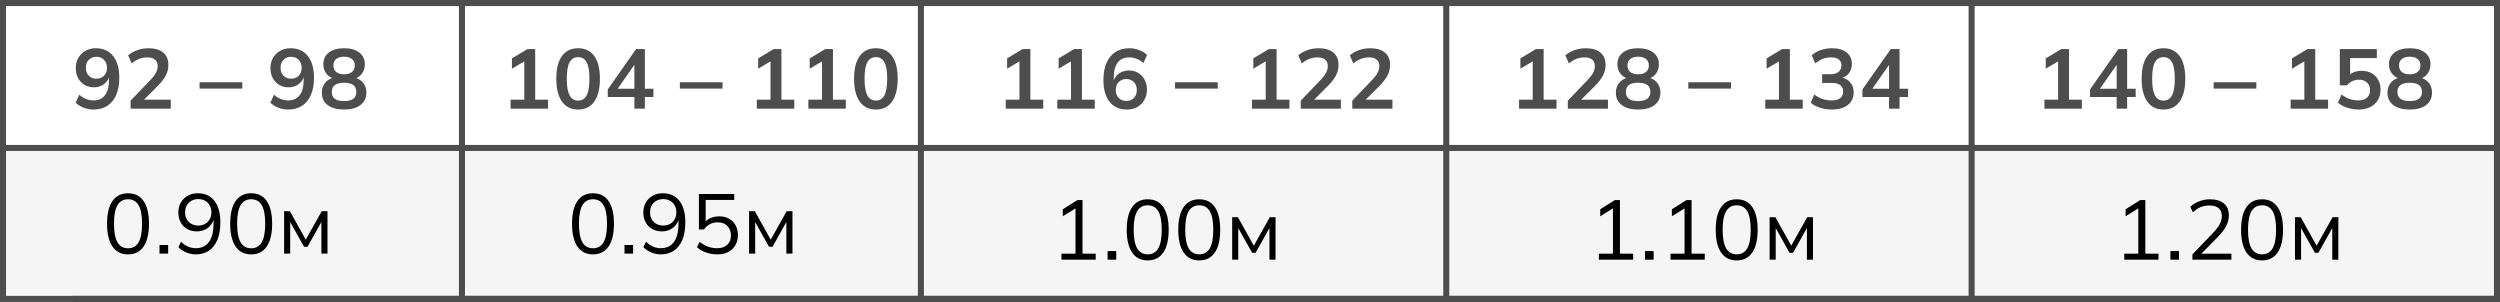 <?xml version="1.0" encoding="UTF-8"?> <svg xmlns="http://www.w3.org/2000/svg" width="414" height="50" viewBox="0 0 414 50" fill="none"><rect x="0" y="0" width="414" height="50" fill="#808080" stroke="none"/><g clip-path="url(#clip0_801_166)"><rect width="414" height="50" fill="white"></rect><rect y="25" width="578" height="24" fill="#F5F5F5"></rect><rect x="0.5" y="0.5" width="578" height="49" stroke="#4D4D4D"></rect><line y1="24.5" x2="579" y2="24.5" stroke="#4D4D4D"></line><line x1="12" y1="49.5" x2="579" y2="49.5" stroke="#4D4D4D"></line><line x1="239.5" y1="-2.18557e-08" x2="239.5" y2="50" stroke="#4D4D4D"></line><line x1="326.5" y1="-2.18557e-08" x2="326.5" y2="50" stroke="#4D4D4D"></line><line x1="76.5" y1="-2.18557e-08" x2="76.5" y2="50" stroke="#4D4D4D"></line><line x1="152.5" y1="-2.18557e-08" x2="152.5" y2="50" stroke="#4D4D4D"></line><line x1="413.5" y1="-2.18557e-08" x2="413.5" y2="50" stroke="#4D4D4D"></line><path d="M15.458 18.14C14.926 18.14 14.399 18.042 13.876 17.846C13.353 17.641 12.905 17.365 12.532 17.02L13.134 15.676C13.479 15.993 13.853 16.231 14.254 16.39C14.655 16.549 15.061 16.628 15.472 16.628C16.303 16.628 16.937 16.343 17.376 15.774C17.824 15.205 18.048 14.355 18.048 13.226V12.176H18.216C18.151 12.643 17.992 13.049 17.74 13.394C17.488 13.739 17.171 14.005 16.788 14.192C16.415 14.369 15.995 14.458 15.528 14.458C14.959 14.458 14.445 14.323 13.988 14.052C13.54 13.781 13.185 13.408 12.924 12.932C12.672 12.447 12.546 11.901 12.546 11.294C12.546 10.65 12.686 10.081 12.966 9.586C13.255 9.091 13.647 8.704 14.142 8.424C14.637 8.135 15.206 7.99 15.85 7.99C17.101 7.99 18.062 8.419 18.734 9.278C19.415 10.127 19.756 11.331 19.756 12.89C19.756 14.001 19.583 14.948 19.238 15.732C18.902 16.516 18.412 17.113 17.768 17.524C17.124 17.935 16.354 18.14 15.458 18.14ZM15.962 13.03C16.307 13.03 16.611 12.955 16.872 12.806C17.133 12.657 17.339 12.447 17.488 12.176C17.637 11.896 17.712 11.579 17.712 11.224C17.712 10.86 17.637 10.543 17.488 10.272C17.339 10.001 17.133 9.791 16.872 9.642C16.611 9.483 16.307 9.404 15.962 9.404C15.617 9.404 15.313 9.483 15.052 9.642C14.791 9.791 14.585 10.001 14.436 10.272C14.296 10.543 14.226 10.86 14.226 11.224C14.226 11.579 14.296 11.896 14.436 12.176C14.585 12.447 14.791 12.657 15.052 12.806C15.313 12.955 15.617 13.03 15.962 13.03ZM21.627 18V16.67L24.902 13.254C25.313 12.825 25.616 12.428 25.812 12.064C26.009 11.7 26.107 11.327 26.107 10.944C26.107 10.468 25.957 10.109 25.659 9.866C25.36 9.623 24.926 9.502 24.357 9.502C23.899 9.502 23.46 9.586 23.041 9.754C22.62 9.913 22.21 10.165 21.808 10.51L21.221 9.166C21.622 8.811 22.116 8.527 22.704 8.312C23.302 8.097 23.927 7.99 24.581 7.99C25.645 7.99 26.461 8.228 27.03 8.704C27.6 9.18 27.884 9.861 27.884 10.748C27.884 11.364 27.74 11.952 27.451 12.512C27.161 13.063 26.713 13.641 26.107 14.248L23.377 16.978V16.502H28.276V18H21.627ZM33.051 14.668V13.618H40.121V14.668H33.051ZM47.699 18.14C47.167 18.14 46.64 18.042 46.117 17.846C45.594 17.641 45.146 17.365 44.773 17.02L45.375 15.676C45.72 15.993 46.094 16.231 46.495 16.39C46.896 16.549 47.302 16.628 47.713 16.628C48.544 16.628 49.178 16.343 49.617 15.774C50.065 15.205 50.289 14.355 50.289 13.226V12.176H50.457C50.392 12.643 50.233 13.049 49.981 13.394C49.729 13.739 49.412 14.005 49.029 14.192C48.656 14.369 48.236 14.458 47.769 14.458C47.2 14.458 46.686 14.323 46.229 14.052C45.781 13.781 45.426 13.408 45.165 12.932C44.913 12.447 44.787 11.901 44.787 11.294C44.787 10.65 44.927 10.081 45.207 9.586C45.496 9.091 45.888 8.704 46.383 8.424C46.878 8.135 47.447 7.99 48.091 7.99C49.342 7.99 50.303 8.419 50.975 9.278C51.656 10.127 51.997 11.331 51.997 12.89C51.997 14.001 51.824 14.948 51.479 15.732C51.143 16.516 50.653 17.113 50.009 17.524C49.365 17.935 48.595 18.14 47.699 18.14ZM48.203 13.03C48.548 13.03 48.852 12.955 49.113 12.806C49.374 12.657 49.58 12.447 49.729 12.176C49.878 11.896 49.953 11.579 49.953 11.224C49.953 10.86 49.878 10.543 49.729 10.272C49.58 10.001 49.374 9.791 49.113 9.642C48.852 9.483 48.548 9.404 48.203 9.404C47.858 9.404 47.554 9.483 47.293 9.642C47.032 9.791 46.826 10.001 46.677 10.272C46.537 10.543 46.467 10.86 46.467 11.224C46.467 11.579 46.537 11.896 46.677 12.176C46.826 12.447 47.032 12.657 47.293 12.806C47.554 12.955 47.858 13.03 48.203 13.03ZM56.975 18.14C55.818 18.14 54.913 17.893 54.26 17.398C53.615 16.903 53.294 16.217 53.294 15.34C53.294 14.649 53.504 14.075 53.923 13.618C54.343 13.161 54.889 12.89 55.562 12.806V13.1C54.955 12.969 54.465 12.685 54.092 12.246C53.727 11.807 53.545 11.275 53.545 10.65C53.545 9.819 53.849 9.171 54.456 8.704C55.072 8.228 55.911 7.99 56.975 7.99C58.049 7.99 58.889 8.228 59.495 8.704C60.111 9.171 60.419 9.819 60.419 10.65C60.419 11.275 60.242 11.812 59.888 12.26C59.542 12.708 59.071 12.983 58.474 13.086V12.806C59.136 12.899 59.668 13.175 60.069 13.632C60.471 14.08 60.672 14.649 60.672 15.34C60.672 16.217 60.345 16.903 59.691 17.398C59.047 17.893 58.142 18.14 56.975 18.14ZM56.975 16.74C57.657 16.74 58.166 16.614 58.502 16.362C58.837 16.101 59.005 15.718 59.005 15.214C59.005 14.71 58.837 14.332 58.502 14.08C58.166 13.828 57.657 13.702 56.975 13.702C56.303 13.702 55.795 13.828 55.45 14.08C55.114 14.332 54.946 14.71 54.946 15.214C54.946 15.718 55.114 16.101 55.45 16.362C55.795 16.614 56.303 16.74 56.975 16.74ZM56.975 12.302C57.554 12.302 57.993 12.171 58.291 11.91C58.599 11.649 58.754 11.289 58.754 10.832C58.754 10.384 58.599 10.034 58.291 9.782C57.993 9.521 57.554 9.39 56.975 9.39C56.406 9.39 55.968 9.521 55.66 9.782C55.361 10.034 55.212 10.384 55.212 10.832C55.212 11.289 55.361 11.649 55.66 11.91C55.968 12.171 56.406 12.302 56.975 12.302Z" fill="#4D4D4D"></path><path d="M84.554 18V16.502H86.822V9.642H87.69L84.778 11.378V9.67L87.34 8.13H88.628V16.502H90.756V18H84.554ZM95.734 18.14C94.577 18.14 93.686 17.701 93.061 16.824C92.435 15.937 92.123 14.677 92.123 13.044C92.123 11.392 92.435 10.137 93.061 9.278C93.686 8.419 94.577 7.99 95.734 7.99C96.901 7.99 97.793 8.419 98.409 9.278C99.034 10.137 99.347 11.387 99.347 13.03C99.347 14.673 99.034 15.937 98.409 16.824C97.793 17.701 96.901 18.14 95.734 18.14ZM95.734 16.656C96.369 16.656 96.841 16.367 97.148 15.788C97.457 15.2 97.611 14.281 97.611 13.03C97.611 11.779 97.457 10.874 97.148 10.314C96.841 9.745 96.369 9.46 95.734 9.46C95.109 9.46 94.638 9.745 94.32 10.314C94.013 10.874 93.859 11.779 93.859 13.03C93.859 14.281 94.013 15.2 94.32 15.788C94.638 16.367 95.109 16.656 95.734 16.656ZM105.053 18V16.068H100.643V14.808L105.333 8.13H106.789V14.696H108.203V16.068H106.789V18H105.053ZM105.053 14.696V10.258H105.389L101.987 15.116V14.696H105.053ZM112.585 14.668V13.618H119.655V14.668H112.585ZM125.33 18V16.502H127.598V9.642H128.466L125.554 11.378V9.67L128.116 8.13H129.404V16.502H131.532V18H125.33ZM133.864 18V16.502H136.132V9.642H137L134.088 11.378V9.67L136.65 8.13H137.938V16.502H140.066V18H133.864ZM145.045 18.14C143.887 18.14 142.996 17.701 142.371 16.824C141.745 15.937 141.433 14.677 141.433 13.044C141.433 11.392 141.745 10.137 142.371 9.278C142.996 8.419 143.887 7.99 145.045 7.99C146.211 7.99 147.103 8.419 147.719 9.278C148.344 10.137 148.657 11.387 148.657 13.03C148.657 14.673 148.344 15.937 147.719 16.824C147.103 17.701 146.211 18.14 145.045 18.14ZM145.045 16.656C145.679 16.656 146.151 16.367 146.459 15.788C146.767 15.2 146.921 14.281 146.921 13.03C146.921 11.779 146.767 10.874 146.459 10.314C146.151 9.745 145.679 9.46 145.045 9.46C144.419 9.46 143.948 9.745 143.631 10.314C143.323 10.874 143.169 11.779 143.169 13.03C143.169 14.281 143.323 15.2 143.631 15.788C143.948 16.367 144.419 16.656 145.045 16.656Z" fill="#4D4D4D"></path><path d="M166.554 18V16.502H168.822V9.642H169.69L166.778 11.378V9.67L169.34 8.13H170.628V16.502H172.756V18H166.554ZM175.089 18V16.502H177.357V9.642H178.225L175.313 11.378V9.67L177.875 8.13H179.163V16.502H181.291V18H175.089ZM186.619 18.14C185.378 18.14 184.416 17.711 183.735 16.852C183.063 15.993 182.727 14.789 182.727 13.24C182.727 12.12 182.9 11.173 183.245 10.398C183.59 9.614 184.08 9.017 184.715 8.606C185.359 8.195 186.129 7.99 187.025 7.99C187.557 7.99 188.084 8.088 188.607 8.284C189.13 8.471 189.578 8.741 189.951 9.096L189.349 10.44C189.004 10.123 188.63 9.889 188.229 9.74C187.828 9.581 187.422 9.502 187.011 9.502C186.171 9.502 185.532 9.787 185.093 10.356C184.654 10.925 184.435 11.775 184.435 12.904V13.954H184.267C184.342 13.478 184.5 13.072 184.743 12.736C184.986 12.391 185.298 12.129 185.681 11.952C186.064 11.765 186.488 11.672 186.955 11.672C187.534 11.672 188.047 11.807 188.495 12.078C188.943 12.349 189.293 12.722 189.545 13.198C189.806 13.674 189.937 14.22 189.937 14.836C189.937 15.471 189.792 16.04 189.503 16.544C189.223 17.039 188.836 17.431 188.341 17.72C187.846 18 187.272 18.14 186.619 18.14ZM186.521 16.712C186.866 16.712 187.17 16.637 187.431 16.488C187.692 16.339 187.893 16.129 188.033 15.858C188.182 15.578 188.257 15.261 188.257 14.906C188.257 14.542 188.182 14.225 188.033 13.954C187.893 13.683 187.692 13.473 187.431 13.324C187.17 13.165 186.866 13.086 186.521 13.086C186.176 13.086 185.872 13.165 185.611 13.324C185.35 13.473 185.144 13.683 184.995 13.954C184.846 14.225 184.771 14.542 184.771 14.906C184.771 15.261 184.846 15.578 184.995 15.858C185.144 16.129 185.35 16.339 185.611 16.488C185.872 16.637 186.176 16.712 186.521 16.712ZM194.585 14.668V13.618H201.655V14.668H194.585ZM207.33 18V16.502H209.598V9.642H210.466L207.554 11.378V9.67L210.116 8.13H211.404V16.502H213.532V18H207.33ZM215.402 18V16.67L218.678 13.254C219.089 12.825 219.392 12.428 219.588 12.064C219.784 11.7 219.882 11.327 219.882 10.944C219.882 10.468 219.733 10.109 219.434 9.866C219.135 9.623 218.701 9.502 218.132 9.502C217.675 9.502 217.236 9.586 216.816 9.754C216.396 9.913 215.985 10.165 215.584 10.51L214.996 9.166C215.397 8.811 215.892 8.527 216.48 8.312C217.077 8.097 217.703 7.99 218.356 7.99C219.42 7.99 220.237 8.228 220.806 8.704C221.375 9.18 221.66 9.861 221.66 10.748C221.66 11.364 221.515 11.952 221.226 12.512C220.937 13.063 220.489 13.641 219.882 14.248L217.152 16.978V16.502H222.052V18H215.402ZM223.937 18V16.67L227.213 13.254C227.623 12.825 227.927 12.428 228.123 12.064C228.319 11.7 228.417 11.327 228.417 10.944C228.417 10.468 228.267 10.109 227.969 9.866C227.67 9.623 227.236 9.502 226.667 9.502C226.209 9.502 225.771 9.586 225.351 9.754C224.931 9.913 224.52 10.165 224.119 10.51L223.531 9.166C223.932 8.811 224.427 8.527 225.015 8.312C225.612 8.097 226.237 7.99 226.891 7.99C227.955 7.99 228.771 8.228 229.341 8.704C229.91 9.18 230.195 9.861 230.195 10.748C230.195 11.364 230.05 11.952 229.761 12.512C229.471 13.063 229.023 13.641 228.417 14.248L225.687 16.978V16.502H230.587V18H223.937Z" fill="#4D4D4D"></path><path d="M251.554 18V16.502H253.822V9.642H254.69L251.778 11.378V9.67L254.34 8.13H255.628V16.502H257.756V18H251.554ZM259.627 18V16.67L262.903 13.254C263.313 12.825 263.617 12.428 263.813 12.064C264.009 11.7 264.107 11.327 264.107 10.944C264.107 10.468 263.957 10.109 263.659 9.866C263.36 9.623 262.926 9.502 262.357 9.502C261.899 9.502 261.461 9.586 261.041 9.754C260.621 9.913 260.21 10.165 259.809 10.51L259.221 9.166C259.622 8.811 260.117 8.527 260.705 8.312C261.302 8.097 261.927 7.99 262.581 7.99C263.645 7.99 264.461 8.228 265.031 8.704C265.6 9.18 265.885 9.861 265.885 10.748C265.885 11.364 265.74 11.952 265.451 12.512C265.161 13.063 264.713 13.641 264.107 14.248L261.377 16.978V16.502H266.277V18H259.627ZM271.269 18.14C270.112 18.14 269.206 17.893 268.553 17.398C267.909 16.903 267.587 16.217 267.587 15.34C267.587 14.649 267.797 14.075 268.217 13.618C268.637 13.161 269.183 12.89 269.855 12.806V13.1C269.248 12.969 268.758 12.685 268.385 12.246C268.021 11.807 267.839 11.275 267.839 10.65C267.839 9.819 268.142 9.171 268.749 8.704C269.365 8.228 270.205 7.99 271.269 7.99C272.342 7.99 273.182 8.228 273.789 8.704C274.405 9.171 274.713 9.819 274.713 10.65C274.713 11.275 274.536 11.812 274.181 12.26C273.836 12.708 273.364 12.983 272.767 13.086V12.806C273.43 12.899 273.962 13.175 274.363 13.632C274.764 14.08 274.965 14.649 274.965 15.34C274.965 16.217 274.638 16.903 273.985 17.398C273.341 17.893 272.436 18.14 271.269 18.14ZM271.269 16.74C271.95 16.74 272.459 16.614 272.795 16.362C273.131 16.101 273.299 15.718 273.299 15.214C273.299 14.71 273.131 14.332 272.795 14.08C272.459 13.828 271.95 13.702 271.269 13.702C270.597 13.702 270.088 13.828 269.743 14.08C269.407 14.332 269.239 14.71 269.239 15.214C269.239 15.718 269.407 16.101 269.743 16.362C270.088 16.614 270.597 16.74 271.269 16.74ZM271.269 12.302C271.848 12.302 272.286 12.171 272.585 11.91C272.893 11.649 273.047 11.289 273.047 10.832C273.047 10.384 272.893 10.034 272.585 9.782C272.286 9.521 271.848 9.39 271.269 9.39C270.7 9.39 270.261 9.521 269.953 9.782C269.654 10.034 269.505 10.384 269.505 10.832C269.505 11.289 269.654 11.649 269.953 11.91C270.261 12.171 270.7 12.302 271.269 12.302ZM279.585 14.668V13.618H286.655V14.668H279.585ZM292.33 18V16.502H294.598V9.642H295.466L292.554 11.378V9.67L295.116 8.13H296.404V16.502H298.532V18H292.33ZM303.356 18.14C302.675 18.14 302.021 18.042 301.396 17.846C300.771 17.641 300.257 17.361 299.856 17.006L300.444 15.648C300.883 15.984 301.335 16.231 301.802 16.39C302.278 16.549 302.777 16.628 303.3 16.628C303.935 16.628 304.415 16.502 304.742 16.25C305.069 15.998 305.232 15.629 305.232 15.144C305.232 14.677 305.069 14.327 304.742 14.094C304.425 13.851 303.958 13.73 303.342 13.73H301.746V12.288H303.188C303.72 12.288 304.145 12.157 304.462 11.896C304.779 11.635 304.938 11.275 304.938 10.818C304.938 10.389 304.789 10.062 304.49 9.838C304.201 9.614 303.781 9.502 303.23 9.502C302.241 9.502 301.368 9.838 300.612 10.51L300.024 9.166C300.425 8.793 300.92 8.503 301.508 8.298C302.105 8.093 302.731 7.99 303.384 7.99C304.411 7.99 305.213 8.223 305.792 8.69C306.38 9.147 306.674 9.787 306.674 10.608C306.674 11.196 306.506 11.705 306.17 12.134C305.843 12.554 305.391 12.834 304.812 12.974V12.806C305.493 12.918 306.021 13.198 306.394 13.646C306.777 14.085 306.968 14.635 306.968 15.298C306.968 16.175 306.646 16.871 306.002 17.384C305.358 17.888 304.476 18.14 303.356 18.14ZM312.829 18V16.068H308.419V14.808L313.109 8.13H314.565V14.696H315.979V16.068H314.565V18H312.829ZM312.829 14.696V10.258H313.165L309.763 15.116V14.696H312.829Z" fill="#4D4D4D"></path><path d="M338.554 18V16.502H340.822V9.642H341.69L338.778 11.378V9.67L341.34 8.13H342.628V16.502H344.756V18H338.554ZM350.519 18V16.068H346.109V14.808L350.799 8.13H352.255V14.696H353.669V16.068H352.255V18H350.519ZM350.519 14.696V10.258H350.855L347.453 15.116V14.696H350.519ZM358.269 18.14C357.112 18.14 356.22 17.701 355.595 16.824C354.97 15.937 354.657 14.677 354.657 13.044C354.657 11.392 354.97 10.137 355.595 9.278C356.22 8.419 357.112 7.99 358.269 7.99C359.436 7.99 360.327 8.419 360.943 9.278C361.568 10.137 361.881 11.387 361.881 13.03C361.881 14.673 361.568 15.937 360.943 16.824C360.327 17.701 359.436 18.14 358.269 18.14ZM358.269 16.656C358.904 16.656 359.375 16.367 359.683 15.788C359.991 15.2 360.145 14.281 360.145 13.03C360.145 11.779 359.991 10.874 359.683 10.314C359.375 9.745 358.904 9.46 358.269 9.46C357.644 9.46 357.172 9.745 356.855 10.314C356.547 10.874 356.393 11.779 356.393 13.03C356.393 14.281 356.547 15.2 356.855 15.788C357.172 16.367 357.644 16.656 358.269 16.656ZM366.585 14.668V13.618H373.655V14.668H366.585ZM379.33 18V16.502H381.598V9.642H382.466L379.554 11.378V9.67L382.116 8.13H383.404V16.502H385.532V18H379.33ZM390.58 18.14C390.151 18.14 389.721 18.093 389.292 18C388.872 17.907 388.475 17.776 388.102 17.608C387.738 17.44 387.425 17.239 387.164 17.006L387.752 15.648C388.191 15.975 388.639 16.222 389.096 16.39C389.563 16.549 390.048 16.628 390.552 16.628C391.159 16.628 391.63 16.479 391.966 16.18C392.311 15.872 392.484 15.461 392.484 14.948C392.484 14.425 392.321 14.005 391.994 13.688C391.667 13.361 391.219 13.198 390.65 13.198C390.249 13.198 389.88 13.277 389.544 13.436C389.217 13.585 388.923 13.819 388.662 14.136H387.472V8.13H393.604V9.614H389.18V12.75H388.746C388.989 12.423 389.311 12.171 389.712 11.994C390.123 11.817 390.58 11.728 391.084 11.728C391.719 11.728 392.269 11.859 392.736 12.12C393.203 12.381 393.567 12.75 393.828 13.226C394.089 13.693 394.22 14.243 394.22 14.878C394.22 15.522 394.071 16.091 393.772 16.586C393.483 17.071 393.063 17.454 392.512 17.734C391.971 18.005 391.327 18.14 390.58 18.14ZM399.045 18.14C397.887 18.14 396.982 17.893 396.329 17.398C395.685 16.903 395.363 16.217 395.363 15.34C395.363 14.649 395.573 14.075 395.993 13.618C396.413 13.161 396.959 12.89 397.631 12.806V13.1C397.024 12.969 396.534 12.685 396.161 12.246C395.797 11.807 395.615 11.275 395.615 10.65C395.615 9.819 395.918 9.171 396.525 8.704C397.141 8.228 397.981 7.99 399.045 7.99C400.118 7.99 400.958 8.228 401.565 8.704C402.181 9.171 402.489 9.819 402.489 10.65C402.489 11.275 402.311 11.812 401.957 12.26C401.611 12.708 401.14 12.983 400.543 13.086V12.806C401.205 12.899 401.737 13.175 402.139 13.632C402.54 14.08 402.741 14.649 402.741 15.34C402.741 16.217 402.414 16.903 401.761 17.398C401.117 17.893 400.211 18.14 399.045 18.14ZM399.045 16.74C399.726 16.74 400.235 16.614 400.571 16.362C400.907 16.101 401.075 15.718 401.075 15.214C401.075 14.71 400.907 14.332 400.571 14.08C400.235 13.828 399.726 13.702 399.045 13.702C398.373 13.702 397.864 13.828 397.519 14.08C397.183 14.332 397.015 14.71 397.015 15.214C397.015 15.718 397.183 16.101 397.519 16.362C397.864 16.614 398.373 16.74 399.045 16.74ZM399.045 12.302C399.623 12.302 400.062 12.171 400.361 11.91C400.669 11.649 400.823 11.289 400.823 10.832C400.823 10.384 400.669 10.034 400.361 9.782C400.062 9.521 399.623 9.39 399.045 9.39C398.475 9.39 398.037 9.521 397.729 9.782C397.43 10.034 397.281 10.384 397.281 10.832C397.281 11.289 397.43 11.649 397.729 11.91C398.037 12.171 398.475 12.302 399.045 12.302Z" fill="#4D4D4D"></path><path d="M21.2 42.126C20.08 42.126 19.221 41.692 18.624 40.824C18.027 39.956 17.728 38.701 17.728 37.058C17.728 35.406 18.027 34.151 18.624 33.292C19.221 32.433 20.08 32.004 21.2 32.004C22.329 32.004 23.188 32.433 23.776 33.292C24.373 34.151 24.672 35.401 24.672 37.044C24.672 38.696 24.373 39.956 23.776 40.824C23.179 41.692 22.32 42.126 21.2 42.126ZM21.2 41.118C21.984 41.118 22.567 40.787 22.95 40.124C23.333 39.461 23.524 38.435 23.524 37.044C23.524 35.644 23.333 34.622 22.95 33.978C22.567 33.325 21.984 32.998 21.2 32.998C20.425 32.998 19.842 33.325 19.45 33.978C19.067 34.631 18.876 35.653 18.876 37.044C18.876 38.435 19.067 39.461 19.45 40.124C19.842 40.787 20.425 41.118 21.2 41.118ZM26.416 42V40.572H27.845V42H26.416ZM32.402 42.126C31.889 42.126 31.371 42.019 30.848 41.804C30.325 41.58 29.891 41.291 29.546 40.936L29.98 40.026C30.335 40.39 30.722 40.661 31.142 40.838C31.562 41.015 31.987 41.104 32.416 41.104C33.359 41.104 34.082 40.768 34.586 40.096C35.099 39.415 35.356 38.397 35.356 37.044V35.742H35.496C35.44 36.265 35.277 36.722 35.006 37.114C34.745 37.506 34.404 37.805 33.984 38.01C33.573 38.215 33.111 38.318 32.598 38.318C32.001 38.318 31.469 38.187 31.002 37.926C30.545 37.665 30.185 37.296 29.924 36.82C29.663 36.344 29.532 35.807 29.532 35.21C29.532 34.585 29.667 34.034 29.938 33.558C30.218 33.073 30.596 32.695 31.072 32.424C31.557 32.144 32.113 32.004 32.738 32.004C33.942 32.004 34.866 32.424 35.51 33.264C36.163 34.104 36.49 35.289 36.49 36.82C36.49 37.949 36.327 38.911 36 39.704C35.673 40.497 35.207 41.099 34.6 41.51C33.993 41.921 33.261 42.126 32.402 42.126ZM32.836 37.352C33.265 37.352 33.643 37.259 33.97 37.072C34.297 36.885 34.549 36.629 34.726 36.302C34.913 35.975 35.006 35.597 35.006 35.168C35.006 34.729 34.913 34.347 34.726 34.02C34.549 33.693 34.297 33.437 33.97 33.25C33.643 33.063 33.265 32.97 32.836 32.97C32.407 32.97 32.024 33.063 31.688 33.25C31.361 33.437 31.105 33.693 30.918 34.02C30.741 34.347 30.652 34.729 30.652 35.168C30.652 35.597 30.741 35.975 30.918 36.302C31.105 36.629 31.361 36.885 31.688 37.072C32.024 37.259 32.407 37.352 32.836 37.352ZM41.595 42.126C40.475 42.126 39.616 41.692 39.019 40.824C38.421 39.956 38.123 38.701 38.123 37.058C38.123 35.406 38.421 34.151 39.019 33.292C39.616 32.433 40.475 32.004 41.595 32.004C42.724 32.004 43.583 32.433 44.171 33.292C44.768 34.151 45.067 35.401 45.067 37.044C45.067 38.696 44.768 39.956 44.171 40.824C43.573 41.692 42.715 42.126 41.595 42.126ZM41.595 41.118C42.379 41.118 42.962 40.787 43.345 40.124C43.727 39.461 43.919 38.435 43.919 37.044C43.919 35.644 43.727 34.622 43.345 33.978C42.962 33.325 42.379 32.998 41.595 32.998C40.82 32.998 40.237 33.325 39.845 33.978C39.462 34.631 39.271 35.653 39.271 37.044C39.271 38.435 39.462 39.461 39.845 40.124C40.237 40.787 40.82 41.118 41.595 41.118ZM47.049 42V34.972H48.001L50.633 39.69L53.279 34.972H54.231V42H53.223V36.232H53.517L50.927 40.866H50.353L47.749 36.218H48.057V42H47.049Z" fill="black"></path><path d="M98.2 42.126C97.08 42.126 96.221 41.692 95.624 40.824C95.027 39.956 94.728 38.701 94.728 37.058C94.728 35.406 95.027 34.151 95.624 33.292C96.221 32.433 97.08 32.004 98.2 32.004C99.329 32.004 100.188 32.433 100.776 33.292C101.373 34.151 101.672 35.401 101.672 37.044C101.672 38.696 101.373 39.956 100.776 40.824C100.179 41.692 99.32 42.126 98.2 42.126ZM98.2 41.118C98.984 41.118 99.567 40.787 99.95 40.124C100.333 39.461 100.524 38.435 100.524 37.044C100.524 35.644 100.333 34.622 99.95 33.978C99.567 33.325 98.984 32.998 98.2 32.998C97.425 32.998 96.842 33.325 96.45 33.978C96.067 34.631 95.876 35.653 95.876 37.044C95.876 38.435 96.067 39.461 96.45 40.124C96.842 40.787 97.425 41.118 98.2 41.118ZM103.417 42V40.572H104.845V42H103.417ZM109.402 42.126C108.889 42.126 108.371 42.019 107.848 41.804C107.325 41.58 106.891 41.291 106.546 40.936L106.98 40.026C107.335 40.39 107.722 40.661 108.142 40.838C108.562 41.015 108.987 41.104 109.416 41.104C110.359 41.104 111.082 40.768 111.586 40.096C112.099 39.415 112.356 38.397 112.356 37.044V35.742H112.496C112.44 36.265 112.277 36.722 112.006 37.114C111.745 37.506 111.404 37.805 110.984 38.01C110.573 38.215 110.111 38.318 109.598 38.318C109.001 38.318 108.469 38.187 108.002 37.926C107.545 37.665 107.185 37.296 106.924 36.82C106.663 36.344 106.532 35.807 106.532 35.21C106.532 34.585 106.667 34.034 106.938 33.558C107.218 33.073 107.596 32.695 108.072 32.424C108.557 32.144 109.113 32.004 109.738 32.004C110.942 32.004 111.866 32.424 112.51 33.264C113.163 34.104 113.49 35.289 113.49 36.82C113.49 37.949 113.327 38.911 113 39.704C112.673 40.497 112.207 41.099 111.6 41.51C110.993 41.921 110.261 42.126 109.402 42.126ZM109.836 37.352C110.265 37.352 110.643 37.259 110.97 37.072C111.297 36.885 111.549 36.629 111.726 36.302C111.913 35.975 112.006 35.597 112.006 35.168C112.006 34.729 111.913 34.347 111.726 34.02C111.549 33.693 111.297 33.437 110.97 33.25C110.643 33.063 110.265 32.97 109.836 32.97C109.407 32.97 109.024 33.063 108.688 33.25C108.361 33.437 108.105 33.693 107.918 34.02C107.741 34.347 107.652 34.729 107.652 35.168C107.652 35.597 107.741 35.975 107.918 36.302C108.105 36.629 108.361 36.885 108.688 37.072C109.024 37.259 109.407 37.352 109.836 37.352ZM118.777 42.126C118.347 42.126 117.927 42.079 117.517 41.986C117.106 41.893 116.719 41.757 116.355 41.58C116 41.403 115.687 41.188 115.417 40.936L115.851 40.04C116.308 40.404 116.775 40.675 117.251 40.852C117.727 41.02 118.235 41.104 118.777 41.104C119.486 41.104 120.041 40.913 120.443 40.53C120.844 40.147 121.045 39.643 121.045 39.018C121.045 38.374 120.853 37.847 120.471 37.436C120.088 37.025 119.556 36.82 118.875 36.82C118.389 36.82 117.955 36.918 117.573 37.114C117.19 37.301 116.859 37.595 116.579 37.996H115.739V32.13H121.591V33.11H116.859V37.044H116.551C116.803 36.652 117.148 36.353 117.587 36.148C118.035 35.933 118.539 35.826 119.099 35.826C119.733 35.826 120.279 35.957 120.737 36.218C121.203 36.479 121.563 36.843 121.815 37.31C122.067 37.777 122.193 38.323 122.193 38.948C122.193 39.573 122.053 40.129 121.773 40.614C121.502 41.09 121.11 41.463 120.597 41.734C120.093 41.995 119.486 42.126 118.777 42.126ZM124.049 42V34.972H125.001L127.633 39.69L130.279 34.972H131.231V42H130.223V36.232H130.517L127.927 40.866H127.353L124.749 36.218H125.057V42H124.049Z" fill="black"></path><path d="M175.778 43V42.006H178.102V34.124H178.718L176.002 35.818V34.656L178.424 33.13H179.264V42.006H181.448V43H175.778ZM183.417 43V41.572H184.845V43H183.417ZM190.06 43.126C188.94 43.126 188.081 42.692 187.484 41.824C186.887 40.956 186.588 39.701 186.588 38.058C186.588 36.406 186.887 35.151 187.484 34.292C188.081 33.433 188.94 33.004 190.06 33.004C191.189 33.004 192.048 33.433 192.636 34.292C193.233 35.151 193.532 36.401 193.532 38.044C193.532 39.696 193.233 40.956 192.636 41.824C192.039 42.692 191.18 43.126 190.06 43.126ZM190.06 42.118C190.844 42.118 191.427 41.787 191.81 41.124C192.193 40.461 192.384 39.435 192.384 38.044C192.384 36.644 192.193 35.622 191.81 34.978C191.427 34.325 190.844 33.998 190.06 33.998C189.285 33.998 188.702 34.325 188.31 34.978C187.927 35.631 187.736 36.653 187.736 38.044C187.736 39.435 187.927 40.461 188.31 41.124C188.702 41.787 189.285 42.118 190.06 42.118ZM198.595 43.126C197.475 43.126 196.616 42.692 196.019 41.824C195.421 40.956 195.123 39.701 195.123 38.058C195.123 36.406 195.421 35.151 196.019 34.292C196.616 33.433 197.475 33.004 198.595 33.004C199.724 33.004 200.583 33.433 201.171 34.292C201.768 35.151 202.067 36.401 202.067 38.044C202.067 39.696 201.768 40.956 201.171 41.824C200.573 42.692 199.715 43.126 198.595 43.126ZM198.595 42.118C199.379 42.118 199.962 41.787 200.345 41.124C200.727 40.461 200.919 39.435 200.919 38.044C200.919 36.644 200.727 35.622 200.345 34.978C199.962 34.325 199.379 33.998 198.595 33.998C197.82 33.998 197.237 34.325 196.845 34.978C196.462 35.631 196.271 36.653 196.271 38.044C196.271 39.435 196.462 40.461 196.845 41.124C197.237 41.787 197.82 42.118 198.595 42.118ZM204.049 43V35.972H205.001L207.633 40.69L210.279 35.972H211.231V43H210.223V37.232H210.517L207.927 41.866H207.353L204.749 37.218H205.057V43H204.049Z" fill="black"></path><path d="M264.778 43V42.006H267.102V34.124H267.718L265.002 35.818V34.656L267.424 33.13H268.264V42.006H270.448V43H264.778ZM272.417 43V41.572H273.845V43H272.417ZM276.638 43V42.006H278.962V34.124H279.578L276.862 35.818V34.656L279.284 33.13H280.124V42.006H282.308V43H276.638ZM287.595 43.126C286.475 43.126 285.616 42.692 285.019 41.824C284.421 40.956 284.123 39.701 284.123 38.058C284.123 36.406 284.421 35.151 285.019 34.292C285.616 33.433 286.475 33.004 287.595 33.004C288.724 33.004 289.583 33.433 290.171 34.292C290.768 35.151 291.067 36.401 291.067 38.044C291.067 39.696 290.768 40.956 290.171 41.824C289.573 42.692 288.715 43.126 287.595 43.126ZM287.595 42.118C288.379 42.118 288.962 41.787 289.345 41.124C289.727 40.461 289.919 39.435 289.919 38.044C289.919 36.644 289.727 35.622 289.345 34.978C288.962 34.325 288.379 33.998 287.595 33.998C286.82 33.998 286.237 34.325 285.845 34.978C285.462 35.631 285.271 36.653 285.271 38.044C285.271 39.435 285.462 40.461 285.845 41.124C286.237 41.787 286.82 42.118 287.595 42.118ZM293.049 43V35.972H294.001L296.633 40.69L299.279 35.972H300.231V43H299.223V37.232H299.517L296.927 41.866H296.353L293.749 37.218H294.057V43H293.049Z" fill="black"></path><path d="M351.778 43V42.006H354.102V34.124H354.718L352.002 35.818V34.656L354.424 33.13H355.264V42.006H357.448V43H351.778ZM359.417 43V41.572H360.845V43H359.417ZM363.064 43V42.132L366.564 38.478C367.021 38.002 367.362 37.549 367.586 37.12C367.819 36.681 367.936 36.229 367.936 35.762C367.936 35.193 367.759 34.763 367.404 34.474C367.049 34.175 366.536 34.026 365.864 34.026C365.341 34.026 364.856 34.119 364.408 34.306C363.969 34.483 363.545 34.768 363.134 35.16L362.714 34.25C363.087 33.877 363.563 33.578 364.142 33.354C364.721 33.121 365.332 33.004 365.976 33.004C366.975 33.004 367.745 33.237 368.286 33.704C368.827 34.161 369.098 34.815 369.098 35.664C369.098 36.289 368.944 36.887 368.636 37.456C368.337 38.016 367.899 38.595 367.32 39.192L364.226 42.328V42.006H369.518V43H363.064ZM374.595 43.126C373.475 43.126 372.616 42.692 372.019 41.824C371.421 40.956 371.123 39.701 371.123 38.058C371.123 36.406 371.421 35.151 372.019 34.292C372.616 33.433 373.475 33.004 374.595 33.004C375.724 33.004 376.583 33.433 377.171 34.292C377.768 35.151 378.067 36.401 378.067 38.044C378.067 39.696 377.768 40.956 377.171 41.824C376.573 42.692 375.715 43.126 374.595 43.126ZM374.595 42.118C375.379 42.118 375.962 41.787 376.345 41.124C376.727 40.461 376.919 39.435 376.919 38.044C376.919 36.644 376.727 35.622 376.345 34.978C375.962 34.325 375.379 33.998 374.595 33.998C373.82 33.998 373.237 34.325 372.845 34.978C372.462 35.631 372.271 36.653 372.271 38.044C372.271 39.435 372.462 40.461 372.845 41.124C373.237 41.787 373.82 42.118 374.595 42.118ZM380.049 43V35.972H381.001L383.633 40.69L386.279 35.972H387.231V43H386.223V37.232H386.517L383.927 41.866H383.353L380.749 37.218H381.057V43H380.049Z" fill="black"></path></g><defs><clipPath id="clip0_801_166"><rect width="414" height="50" fill="white"></rect></clipPath></defs></svg> 